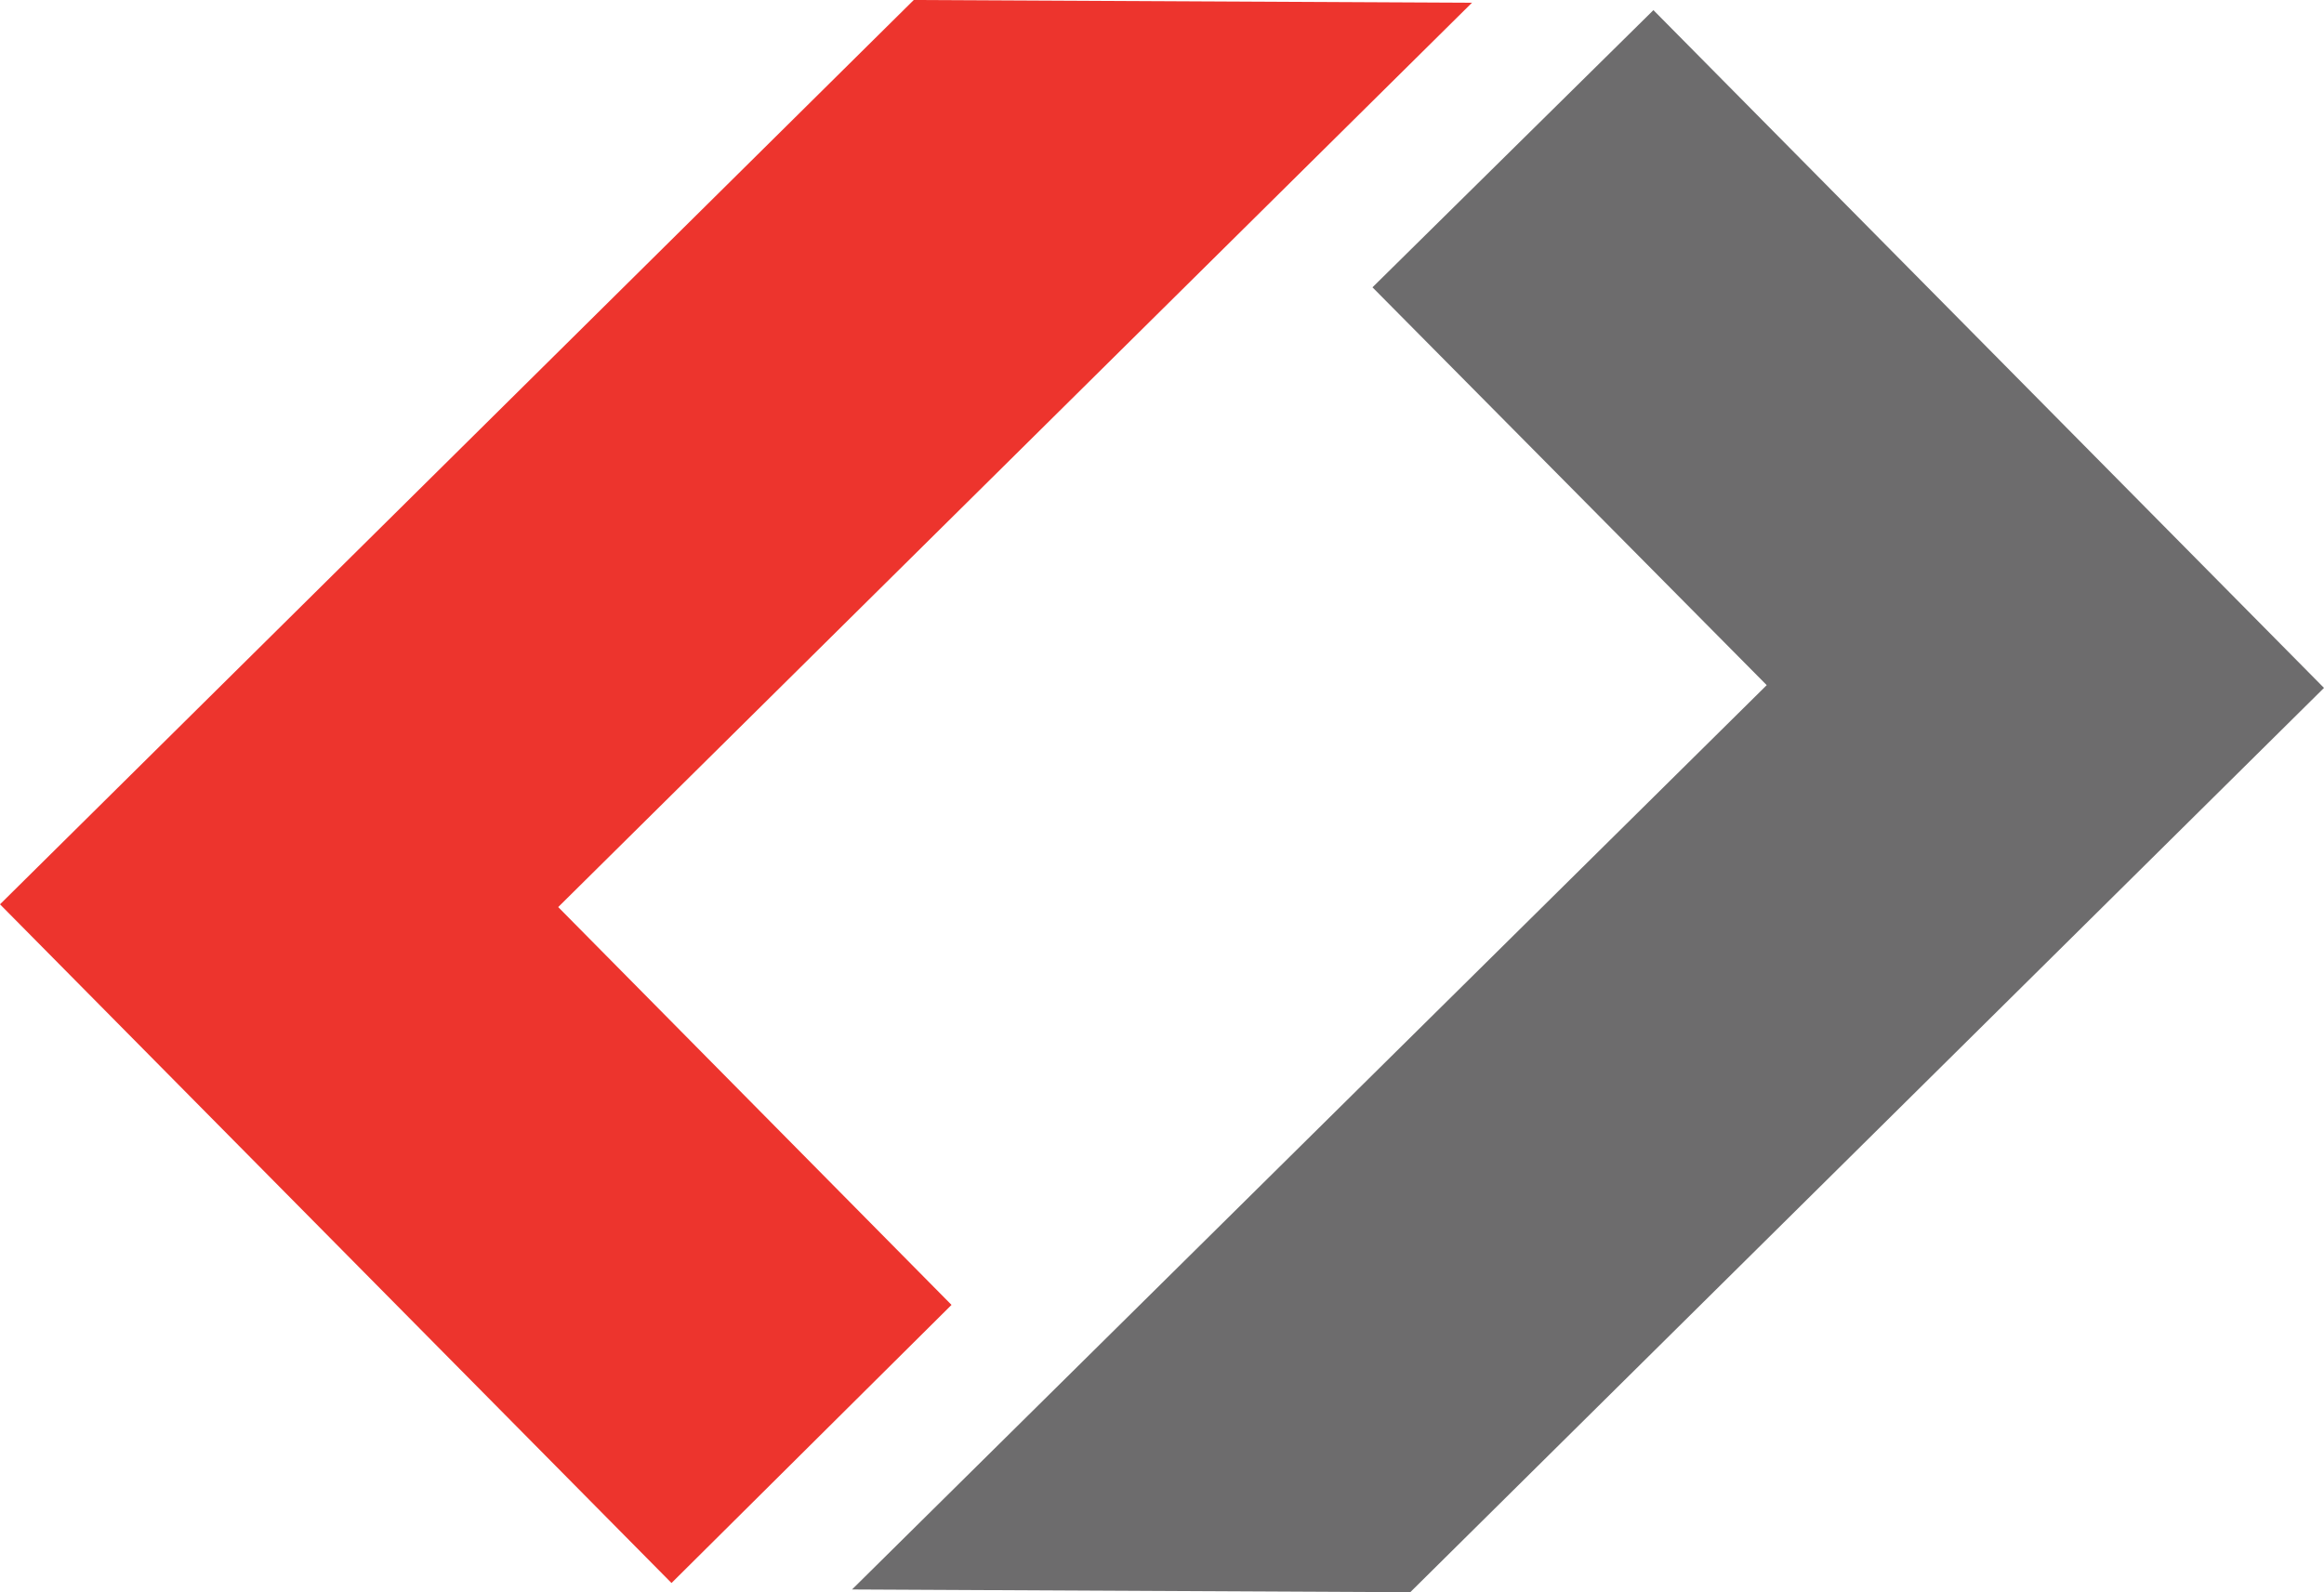 <?xml version="1.0" encoding="UTF-8"?> <svg xmlns="http://www.w3.org/2000/svg" xmlns:xlink="http://www.w3.org/1999/xlink" version="1.1" id="Ebene_1" x="0px" y="0px" viewBox="0 0 252.3 172.9" style="enable-background:new 0 0 252.3 172.9;" xml:space="preserve"> <style type="text/css"> .st0{fill:#ED342D;} .st1{fill:#6D6C6D;} </style> <g> <polygon class="st0" points="72.9,171.9 103.3,141.7 60.6,98.5 159.8,0.3 99.2,0 0,98.2 "></polygon> </g> <g> <polygon class="st1" points="179.5,1.1 149,31.2 191.8,74.4 92.5,172.6 153.1,172.9 252.3,74.7 "></polygon> </g> </svg> 
